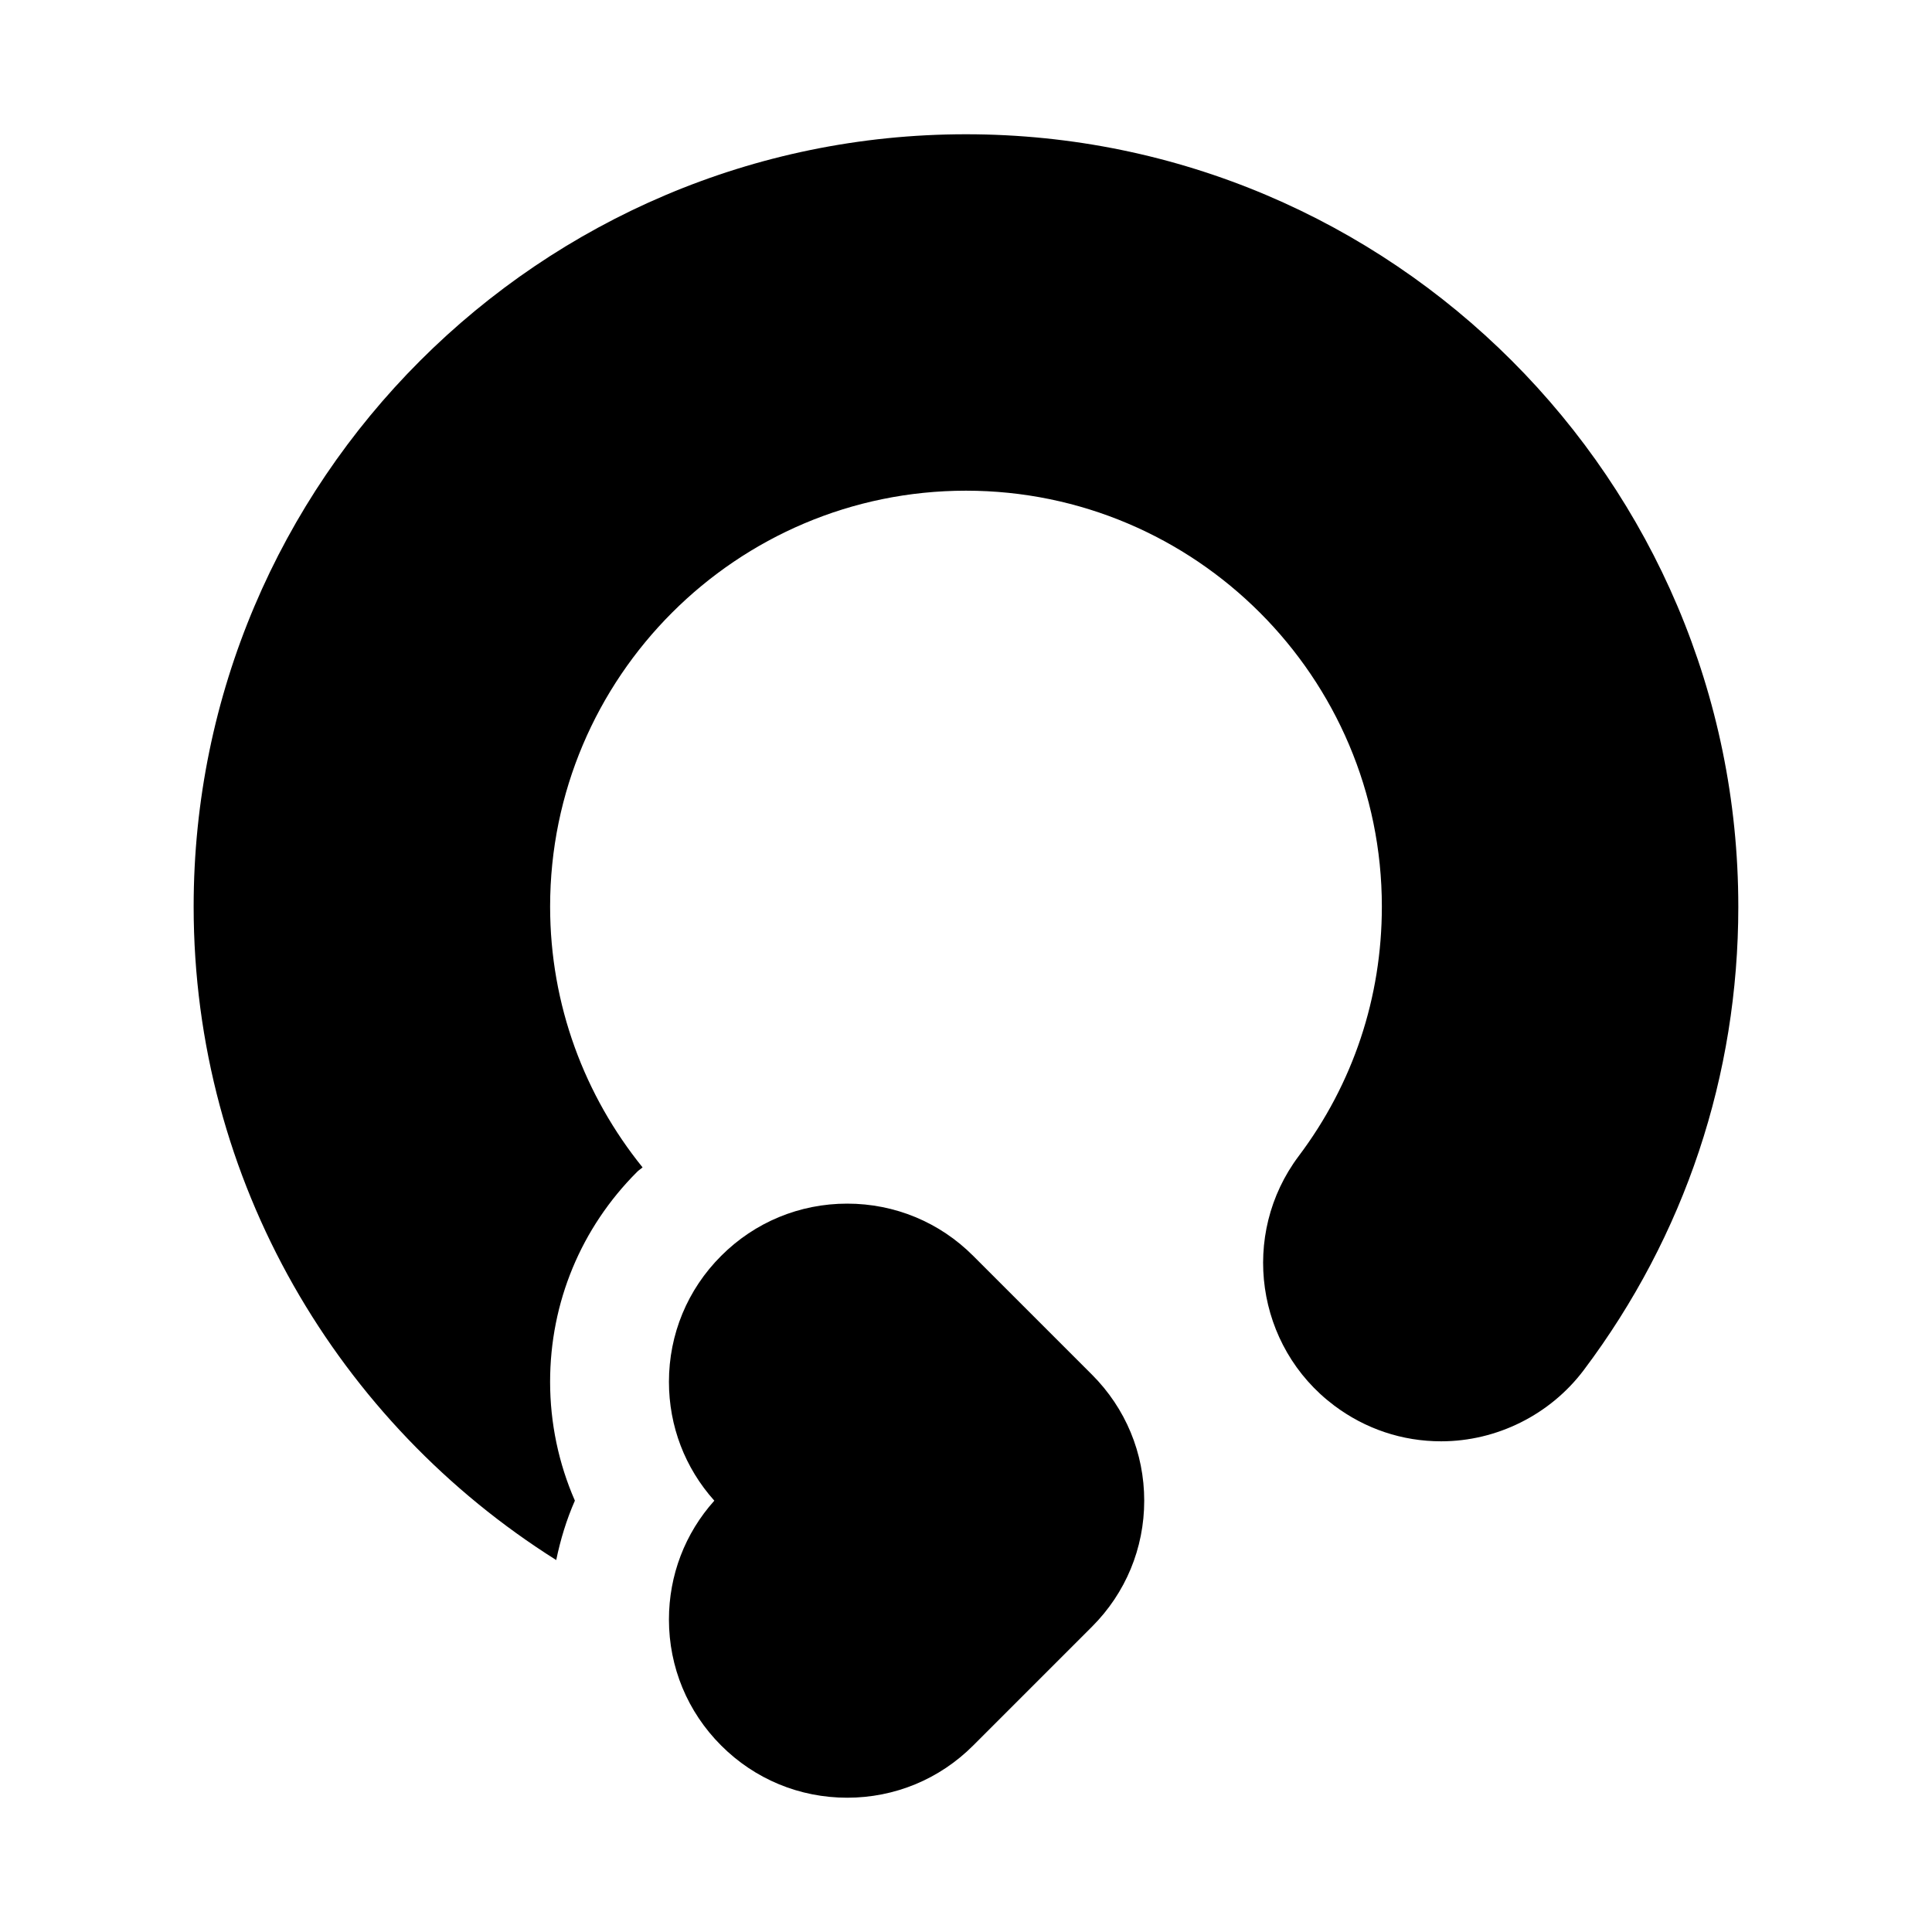 <?xml version="1.0" encoding="UTF-8"?>
<!-- Uploaded to: SVG Repo, www.svgrepo.com, Generator: SVG Repo Mixer Tools -->
<svg fill="#000000" width="800px" height="800px" version="1.1" viewBox="144 144 512 512" xmlns="http://www.w3.org/2000/svg">
 <path d="m604.67 384.25c0 44.73-14.152 87.207-40.965 122.85-8.91 11.824-23.035 18.863-37.785 18.863-10.312 0-20.121-3.289-28.387-9.508-20.75-15.602-24.984-45.266-9.367-66.078 14.434-19.18 22.039-42.039 22.039-66.129 0-60.773-49.453-110.21-110.21-110.21-60.758 0-110.21 49.438-110.21 110.21 0 26.168 9.211 50.191 24.496 69.117-0.441 0.426-0.992 0.723-1.434 1.18-14.879 14.863-23.066 34.637-23.066 55.656 0 10.941 2.266 21.648 6.566 31.488-2.219 5.039-3.824 10.328-4.945 15.742-57.605-36.258-96.086-100.24-96.086-173.18 0-112.85 91.82-204.67 204.68-204.67 112.85 0 204.67 91.82 204.67 204.67zm-171.28 124.05-31.488-31.488c-8.91-8.926-20.781-13.836-33.391-13.836s-24.48 4.914-33.395 13.84c-8.926 8.91-13.84 20.781-13.84 33.391 0 11.73 4.25 22.812 12.027 31.488-7.777 8.676-12.027 19.758-12.027 31.488 0 12.609 4.914 24.48 13.84 33.395 8.91 8.926 20.781 13.836 33.395 13.836 12.609 0 24.48-4.914 33.395-13.84l31.488-31.488c8.91-8.91 13.836-20.781 13.836-33.391 0-12.613-4.926-24.48-13.84-33.395z"/>
</svg>